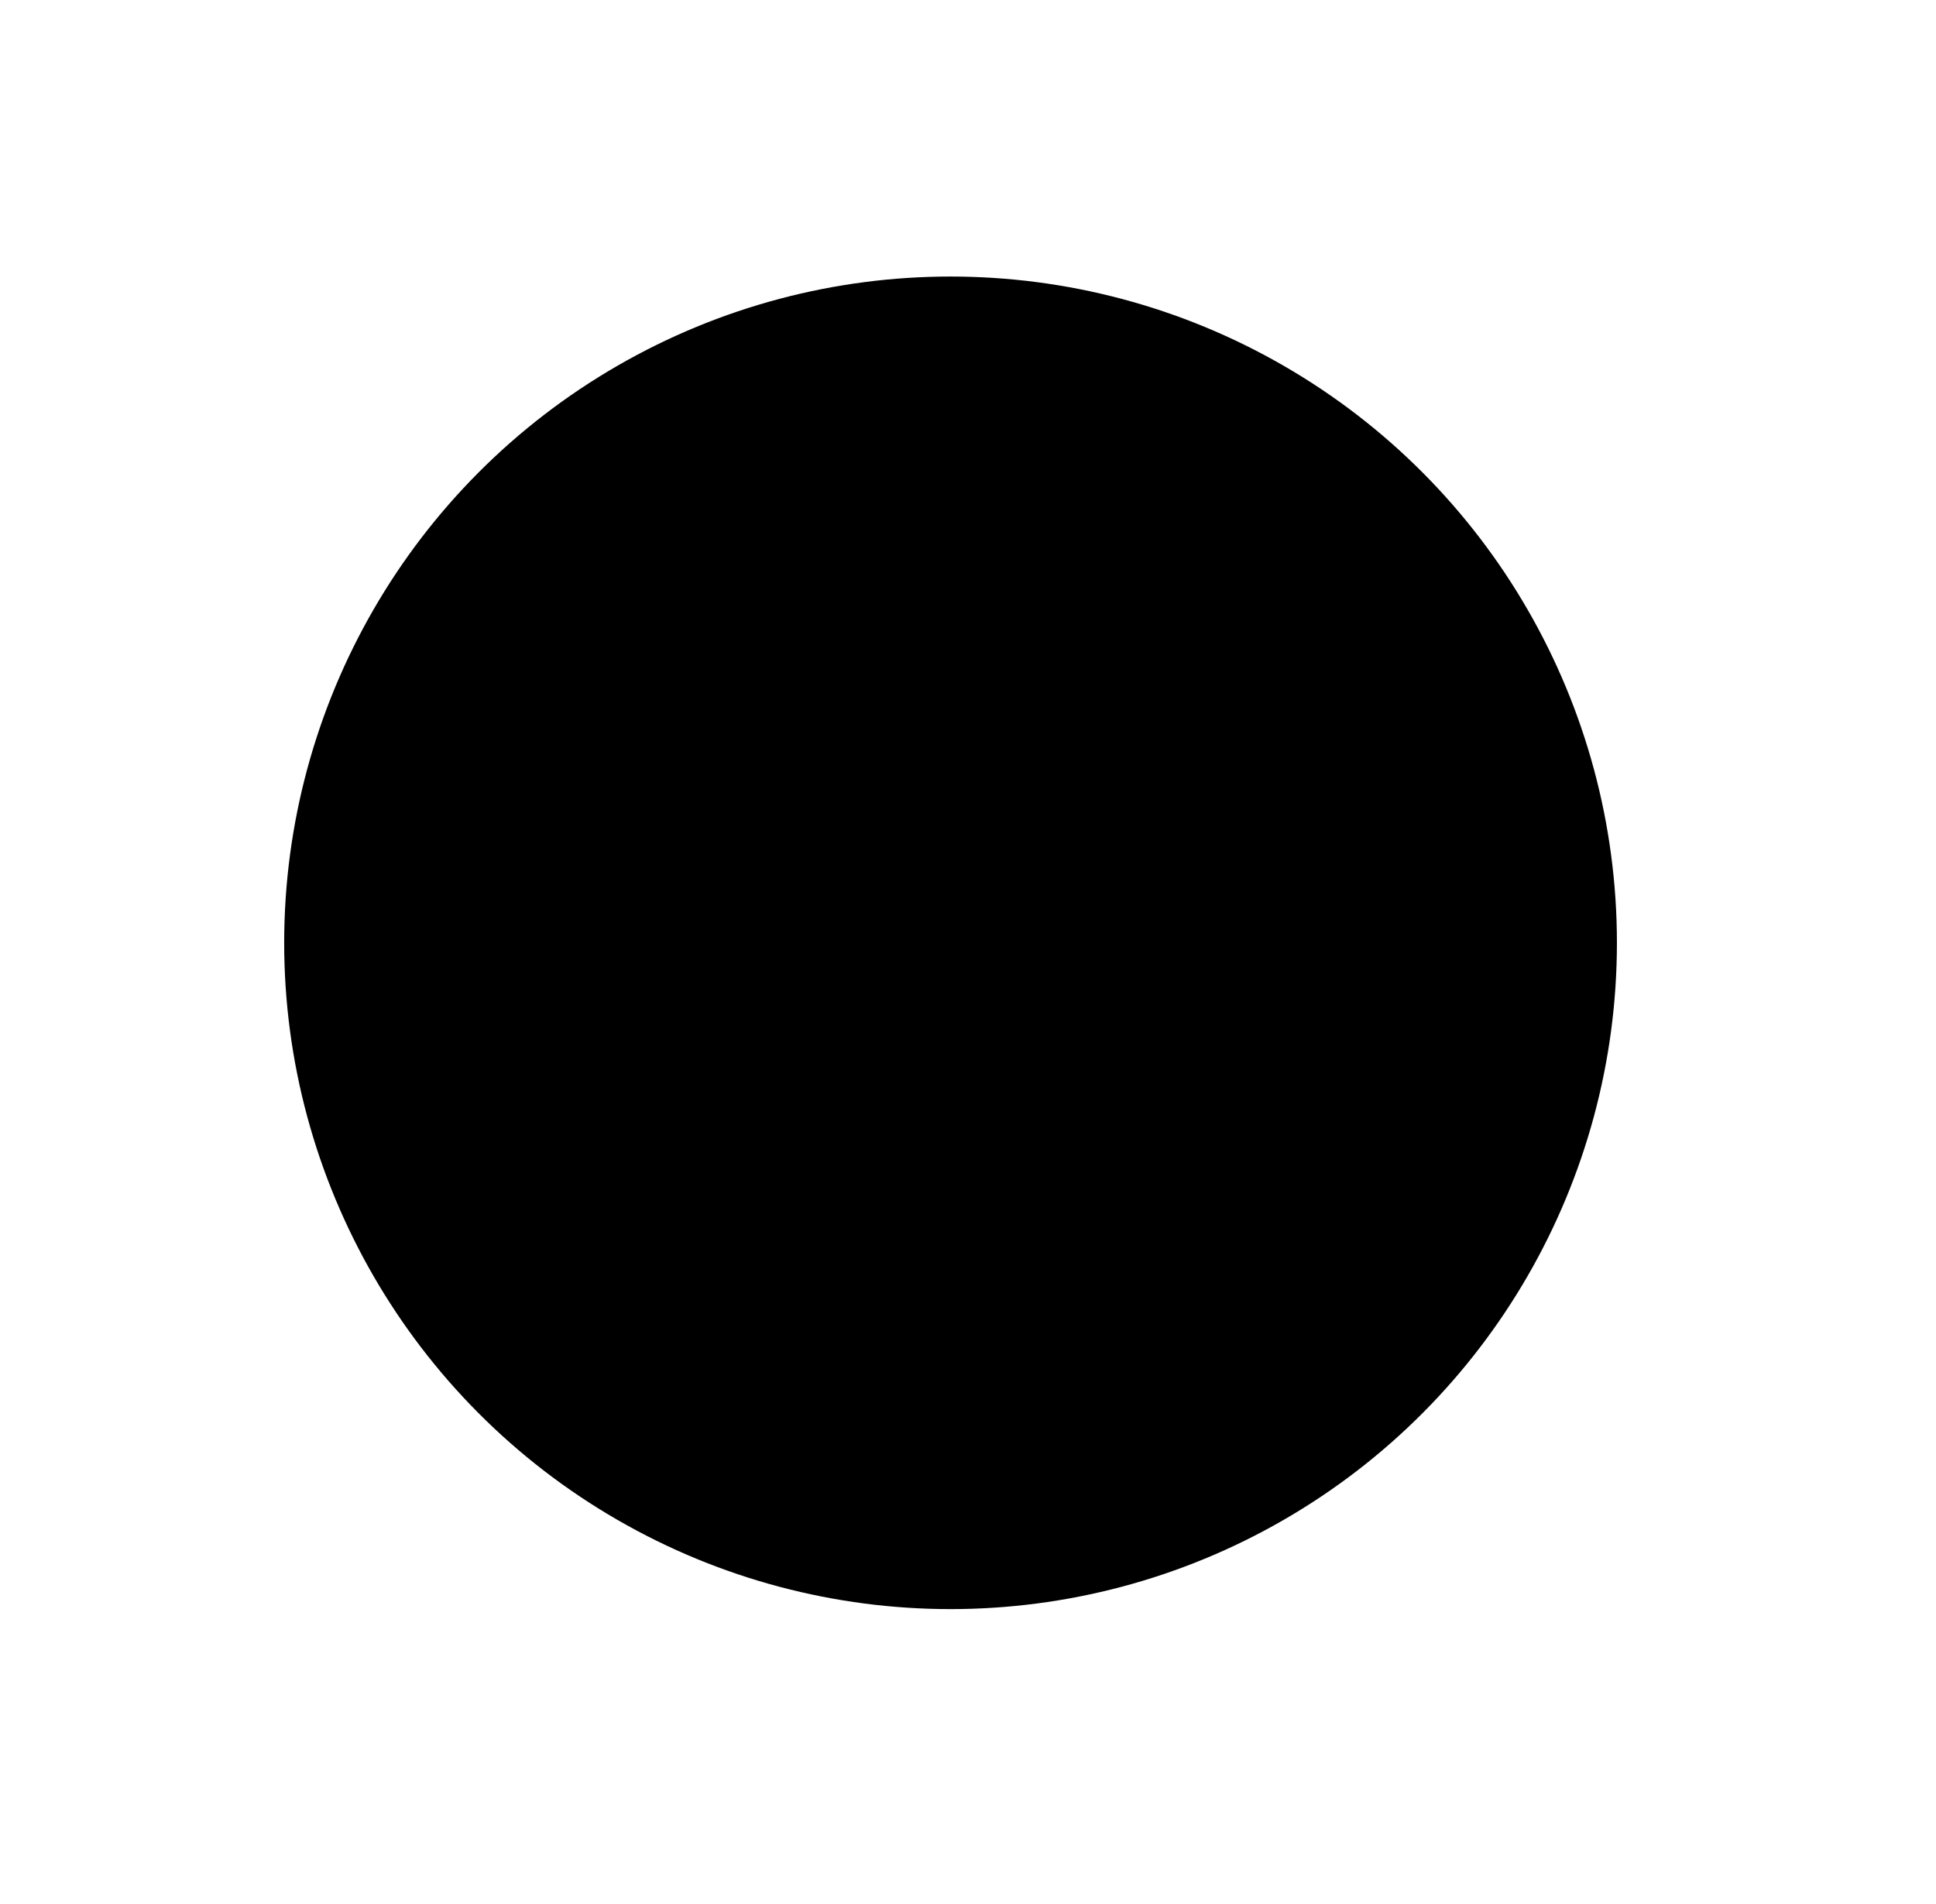 <?xml version="1.0" encoding="UTF-8" standalone="no"?>
<!DOCTYPE svg PUBLIC "-//W3C//DTD SVG 1.1//EN" "http://www.w3.org/Graphics/SVG/1.1/DTD/svg11.dtd">
<svg width="100%" height="100%" viewBox="0 0 61 60" version="1.1" xmlns="http://www.w3.org/2000/svg" xmlns:xlink="http://www.w3.org/1999/xlink" xml:space="preserve" xmlns:serif="http://www.serif.com/" style="fill-rule:evenodd;clip-rule:evenodd;stroke-linejoin:round;stroke-miterlimit:2;">
    <g transform="matrix(1,0,0,1,0,-78)">
        <g id="card-state" transform="matrix(0.938,0,0,0.938,-241.492,-55.296)">
            <rect x="257.964" y="142.08" width="63.954" height="63.954" style="fill:none;"/>
            <g transform="matrix(5.596,0,0,5.596,110.312,5.901)">
                <circle cx="32" cy="30" r="4"/>
            </g>
        </g>
    </g>
</svg>
